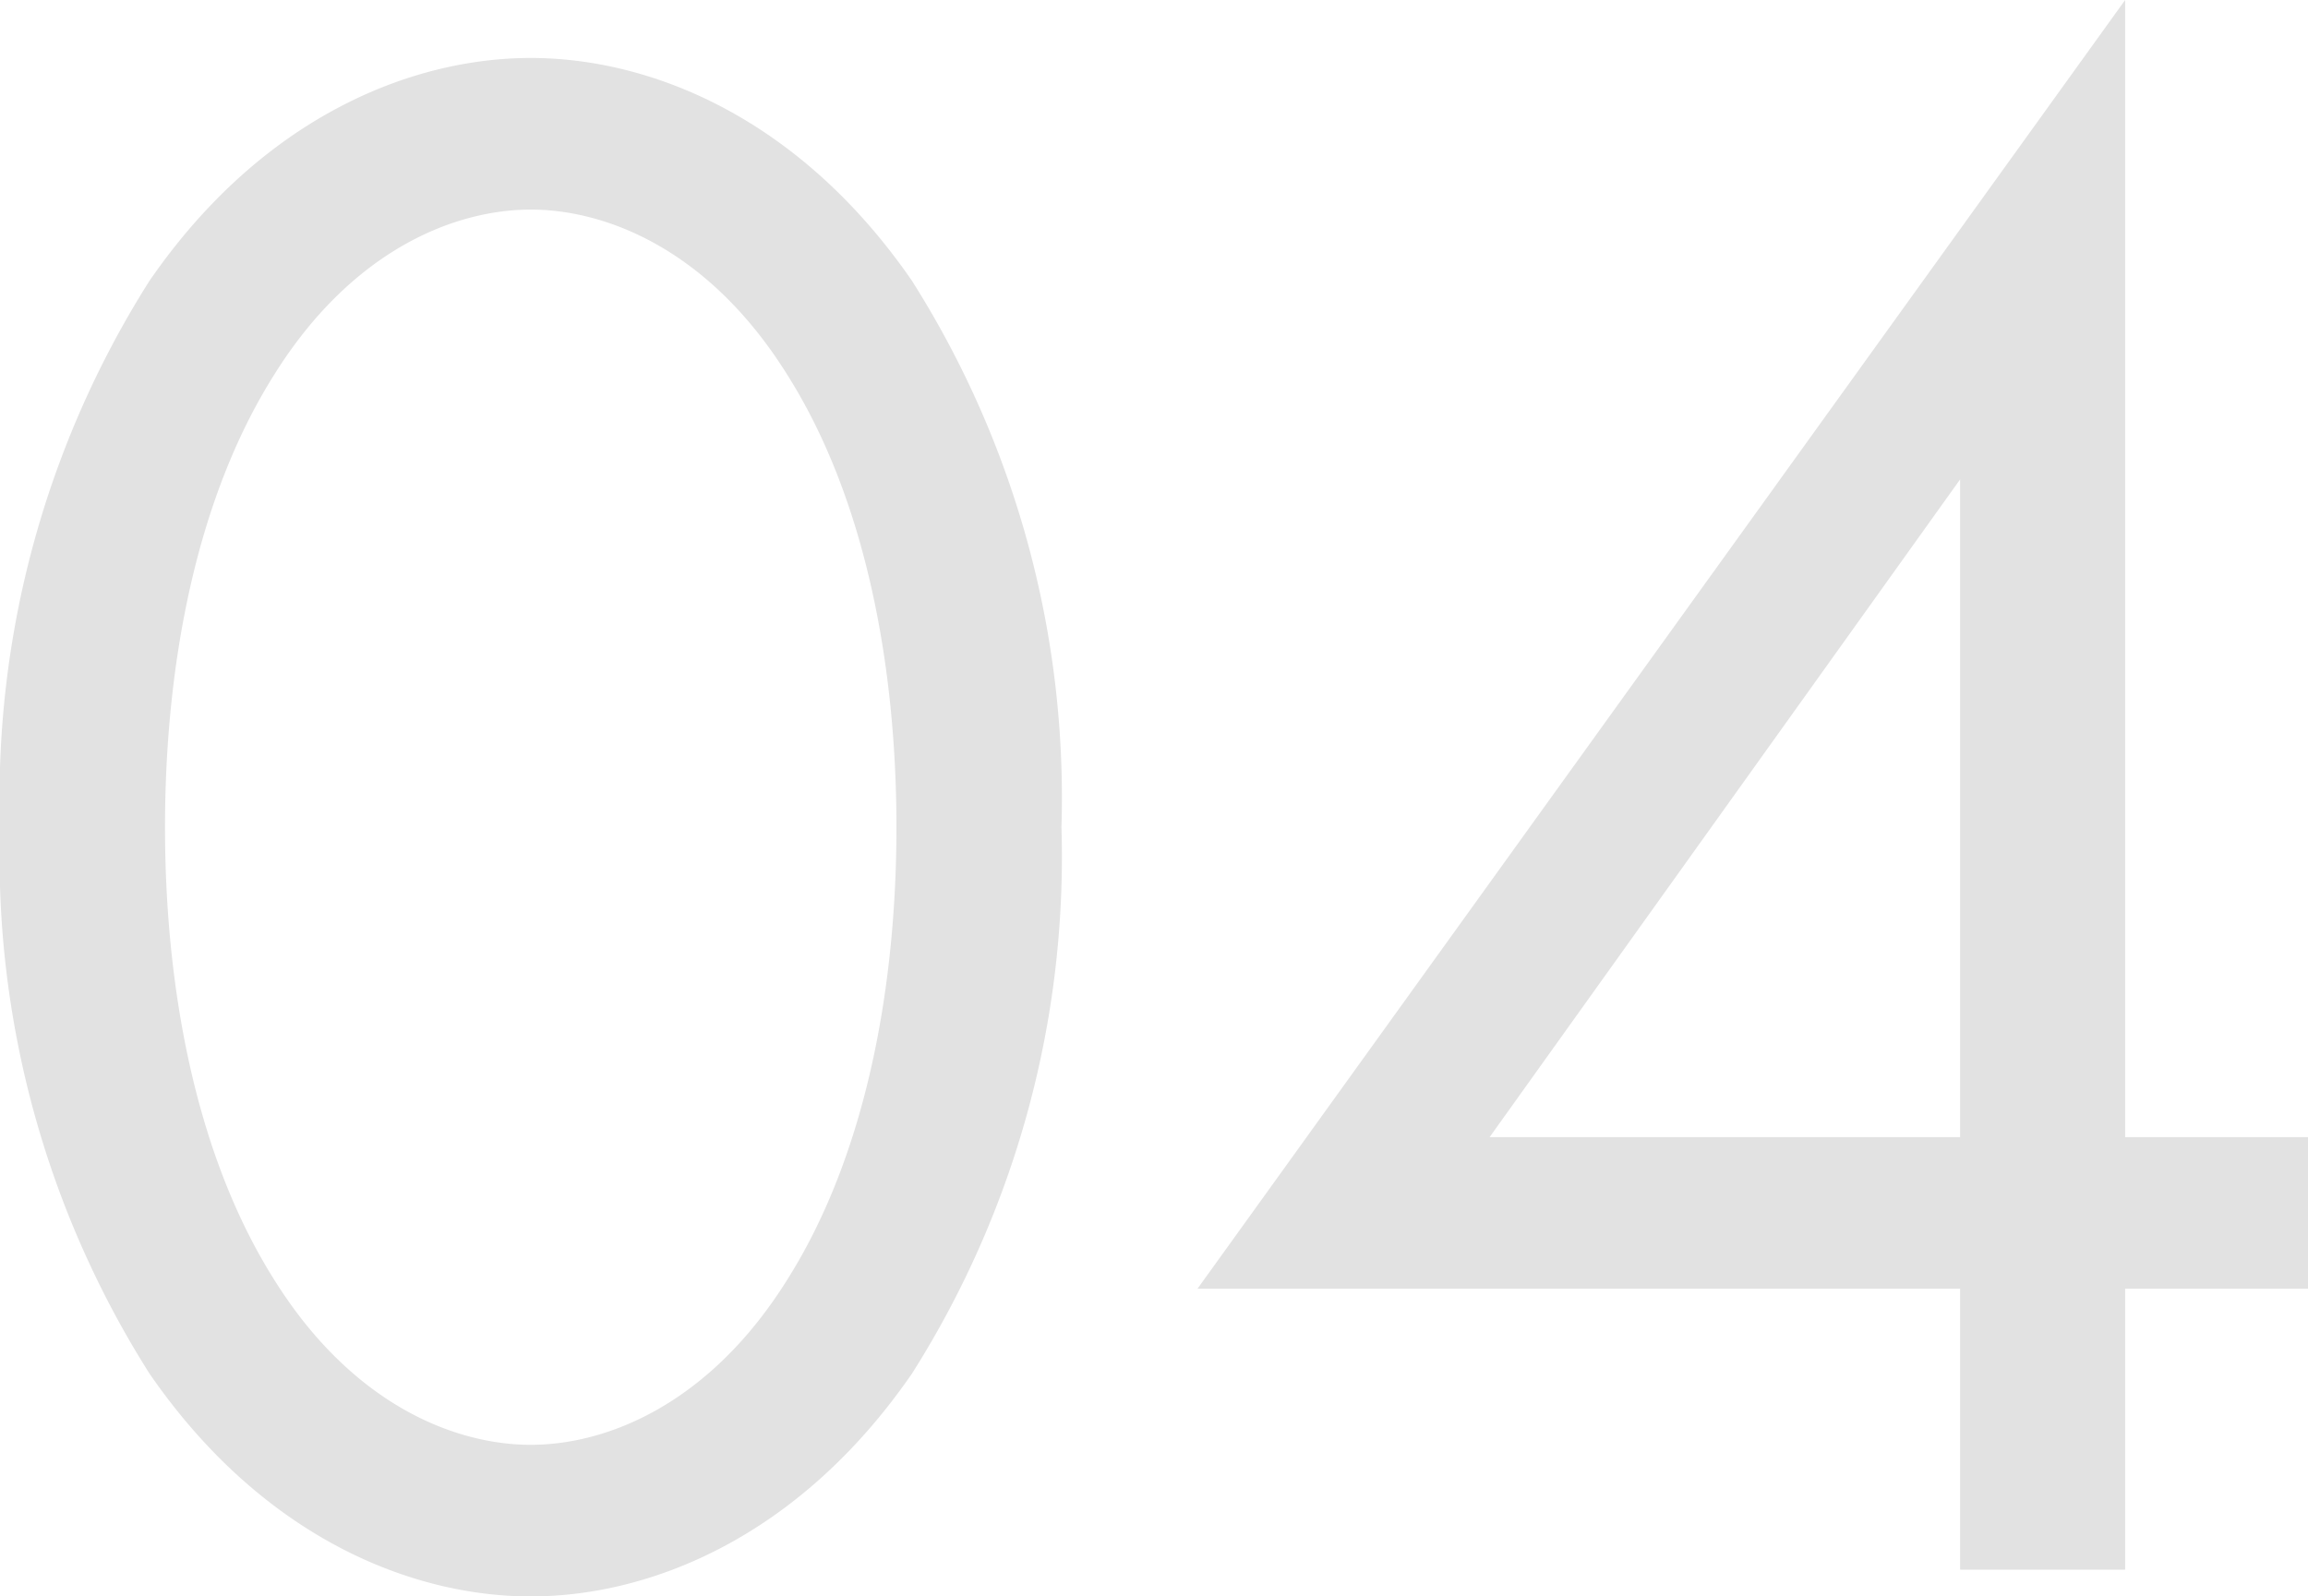 <svg xmlns="http://www.w3.org/2000/svg" width="51.75" height="35.8" viewBox="0 0 51.75 35.8"><defs><style>.a{fill:#e2e2e2;}</style></defs><path class="a" d="M14.2.6c2.65,0,6-1.3,8.55-5A21.657,21.657,0,0,0,26.1-16.65,21.657,21.657,0,0,0,22.75-28.9c-2.55-3.7-5.9-5-8.55-5s-6,1.3-8.55,5A21.657,21.657,0,0,0,2.3-16.65,21.657,21.657,0,0,0,5.65-4.4C8.2-.7,11.55.6,14.2.6Zm0-31.1c1.7,0,4,.9,5.75,3.7,1.8,2.85,2.45,6.65,2.45,10.15s-.65,7.3-2.45,10.15C18.2-3.7,15.9-2.8,14.2-2.8s-4-.9-5.75-3.7C6.65-9.35,6-13.15,6-16.65s.65-7.3,2.45-10.15C10.2-29.6,12.5-30.5,14.2-30.5Zm35.75-4.7L29.15-6.3h17.1V0h3.7V-6.3h4.1V-9.7h-4.1ZM35.7-9.7,46.25-24.45V-9.7Z" transform="translate(-2.3 35.2)"/></svg>